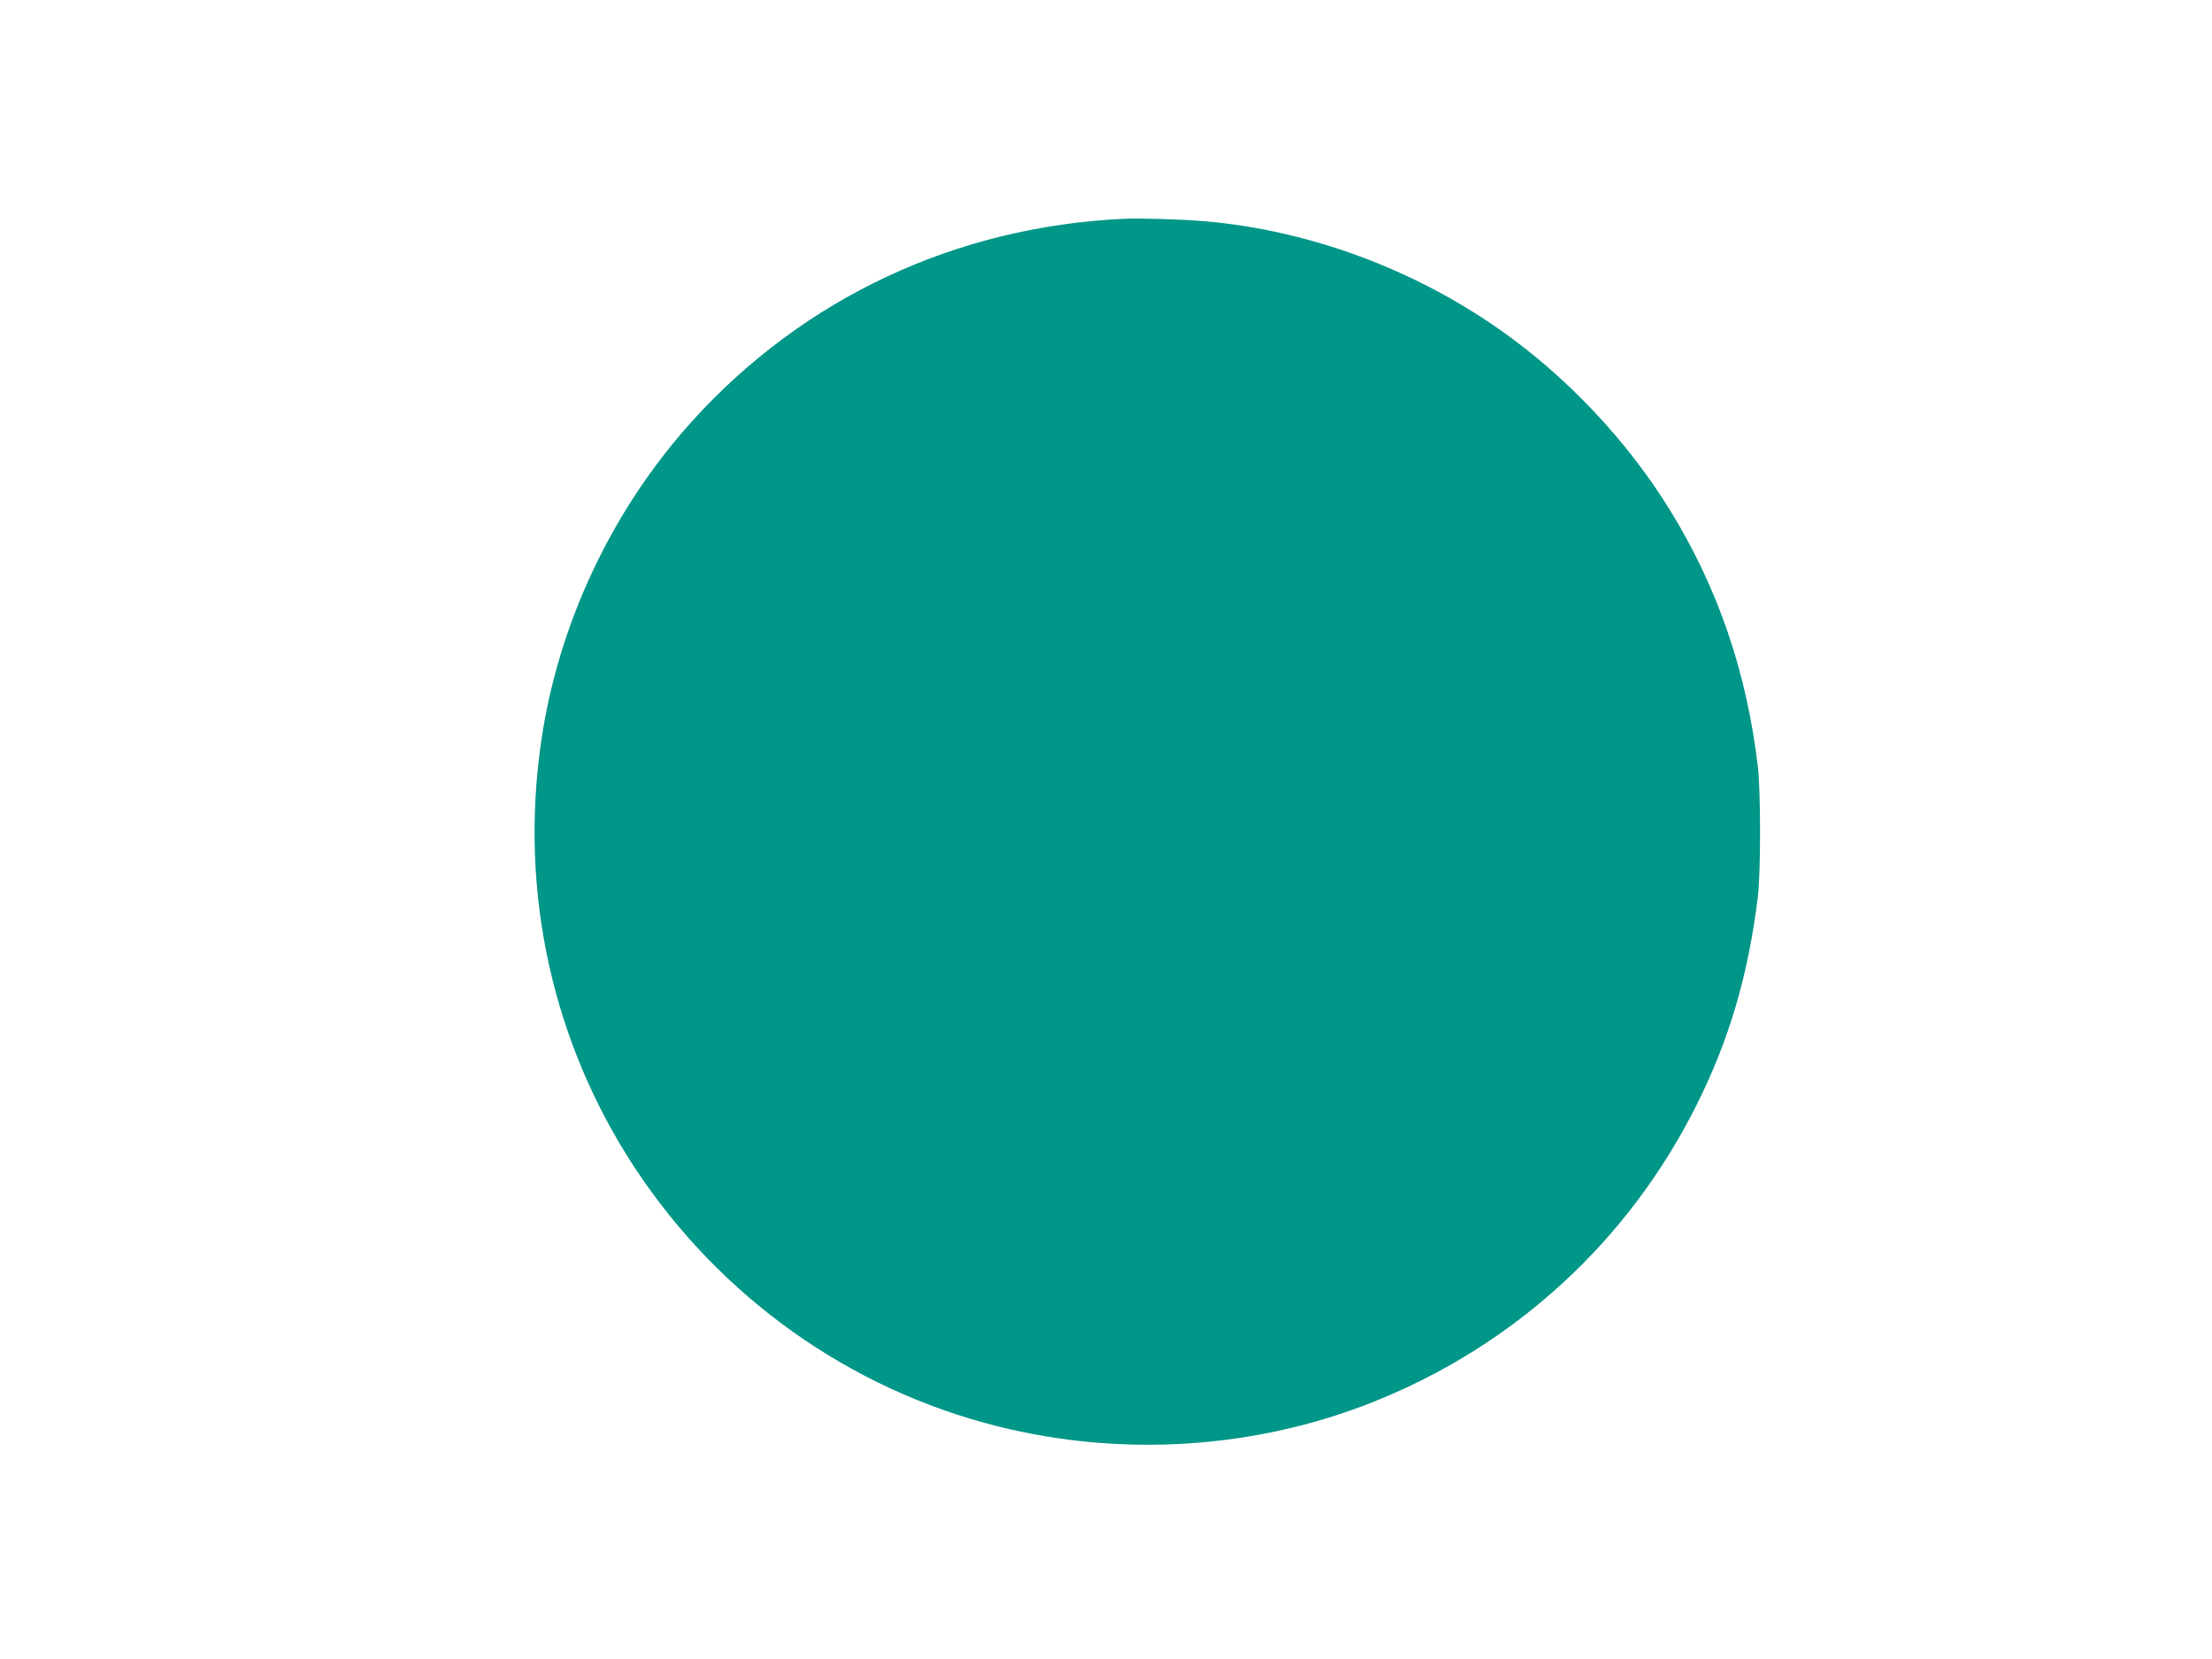 <?xml version="1.0" standalone="no"?>
<!DOCTYPE svg PUBLIC "-//W3C//DTD SVG 20010904//EN"
 "http://www.w3.org/TR/2001/REC-SVG-20010904/DTD/svg10.dtd">
<svg version="1.0" xmlns="http://www.w3.org/2000/svg"
 width="1280pt" height="960pt" viewBox="0 0 1280 960"
 preserveAspectRatio="xMidYMid meet">
<g transform="translate(0,960) scale(0.1,-0.1)"
fill="#009688" stroke="none">
<path d="M6505 8334 c-973 -45 -1853 -457 -2498 -1169 -466 -515 -778 -1177
-876 -1860 -126 -870 66 -1739 544 -2465 491 -745 1242 -1280 2100 -1494 721
-180 1489 -130 2170 141 819 326 1478 931 1872 1718 189 377 299 751 355 1205
17 139 17 611 0 755 -65 548 -232 1035 -509 1484 -247 401 -599 774 -988 1046
-500 350 -1099 571 -1695 624 -134 12 -375 19 -475 15z"/>
</g>
</svg>
